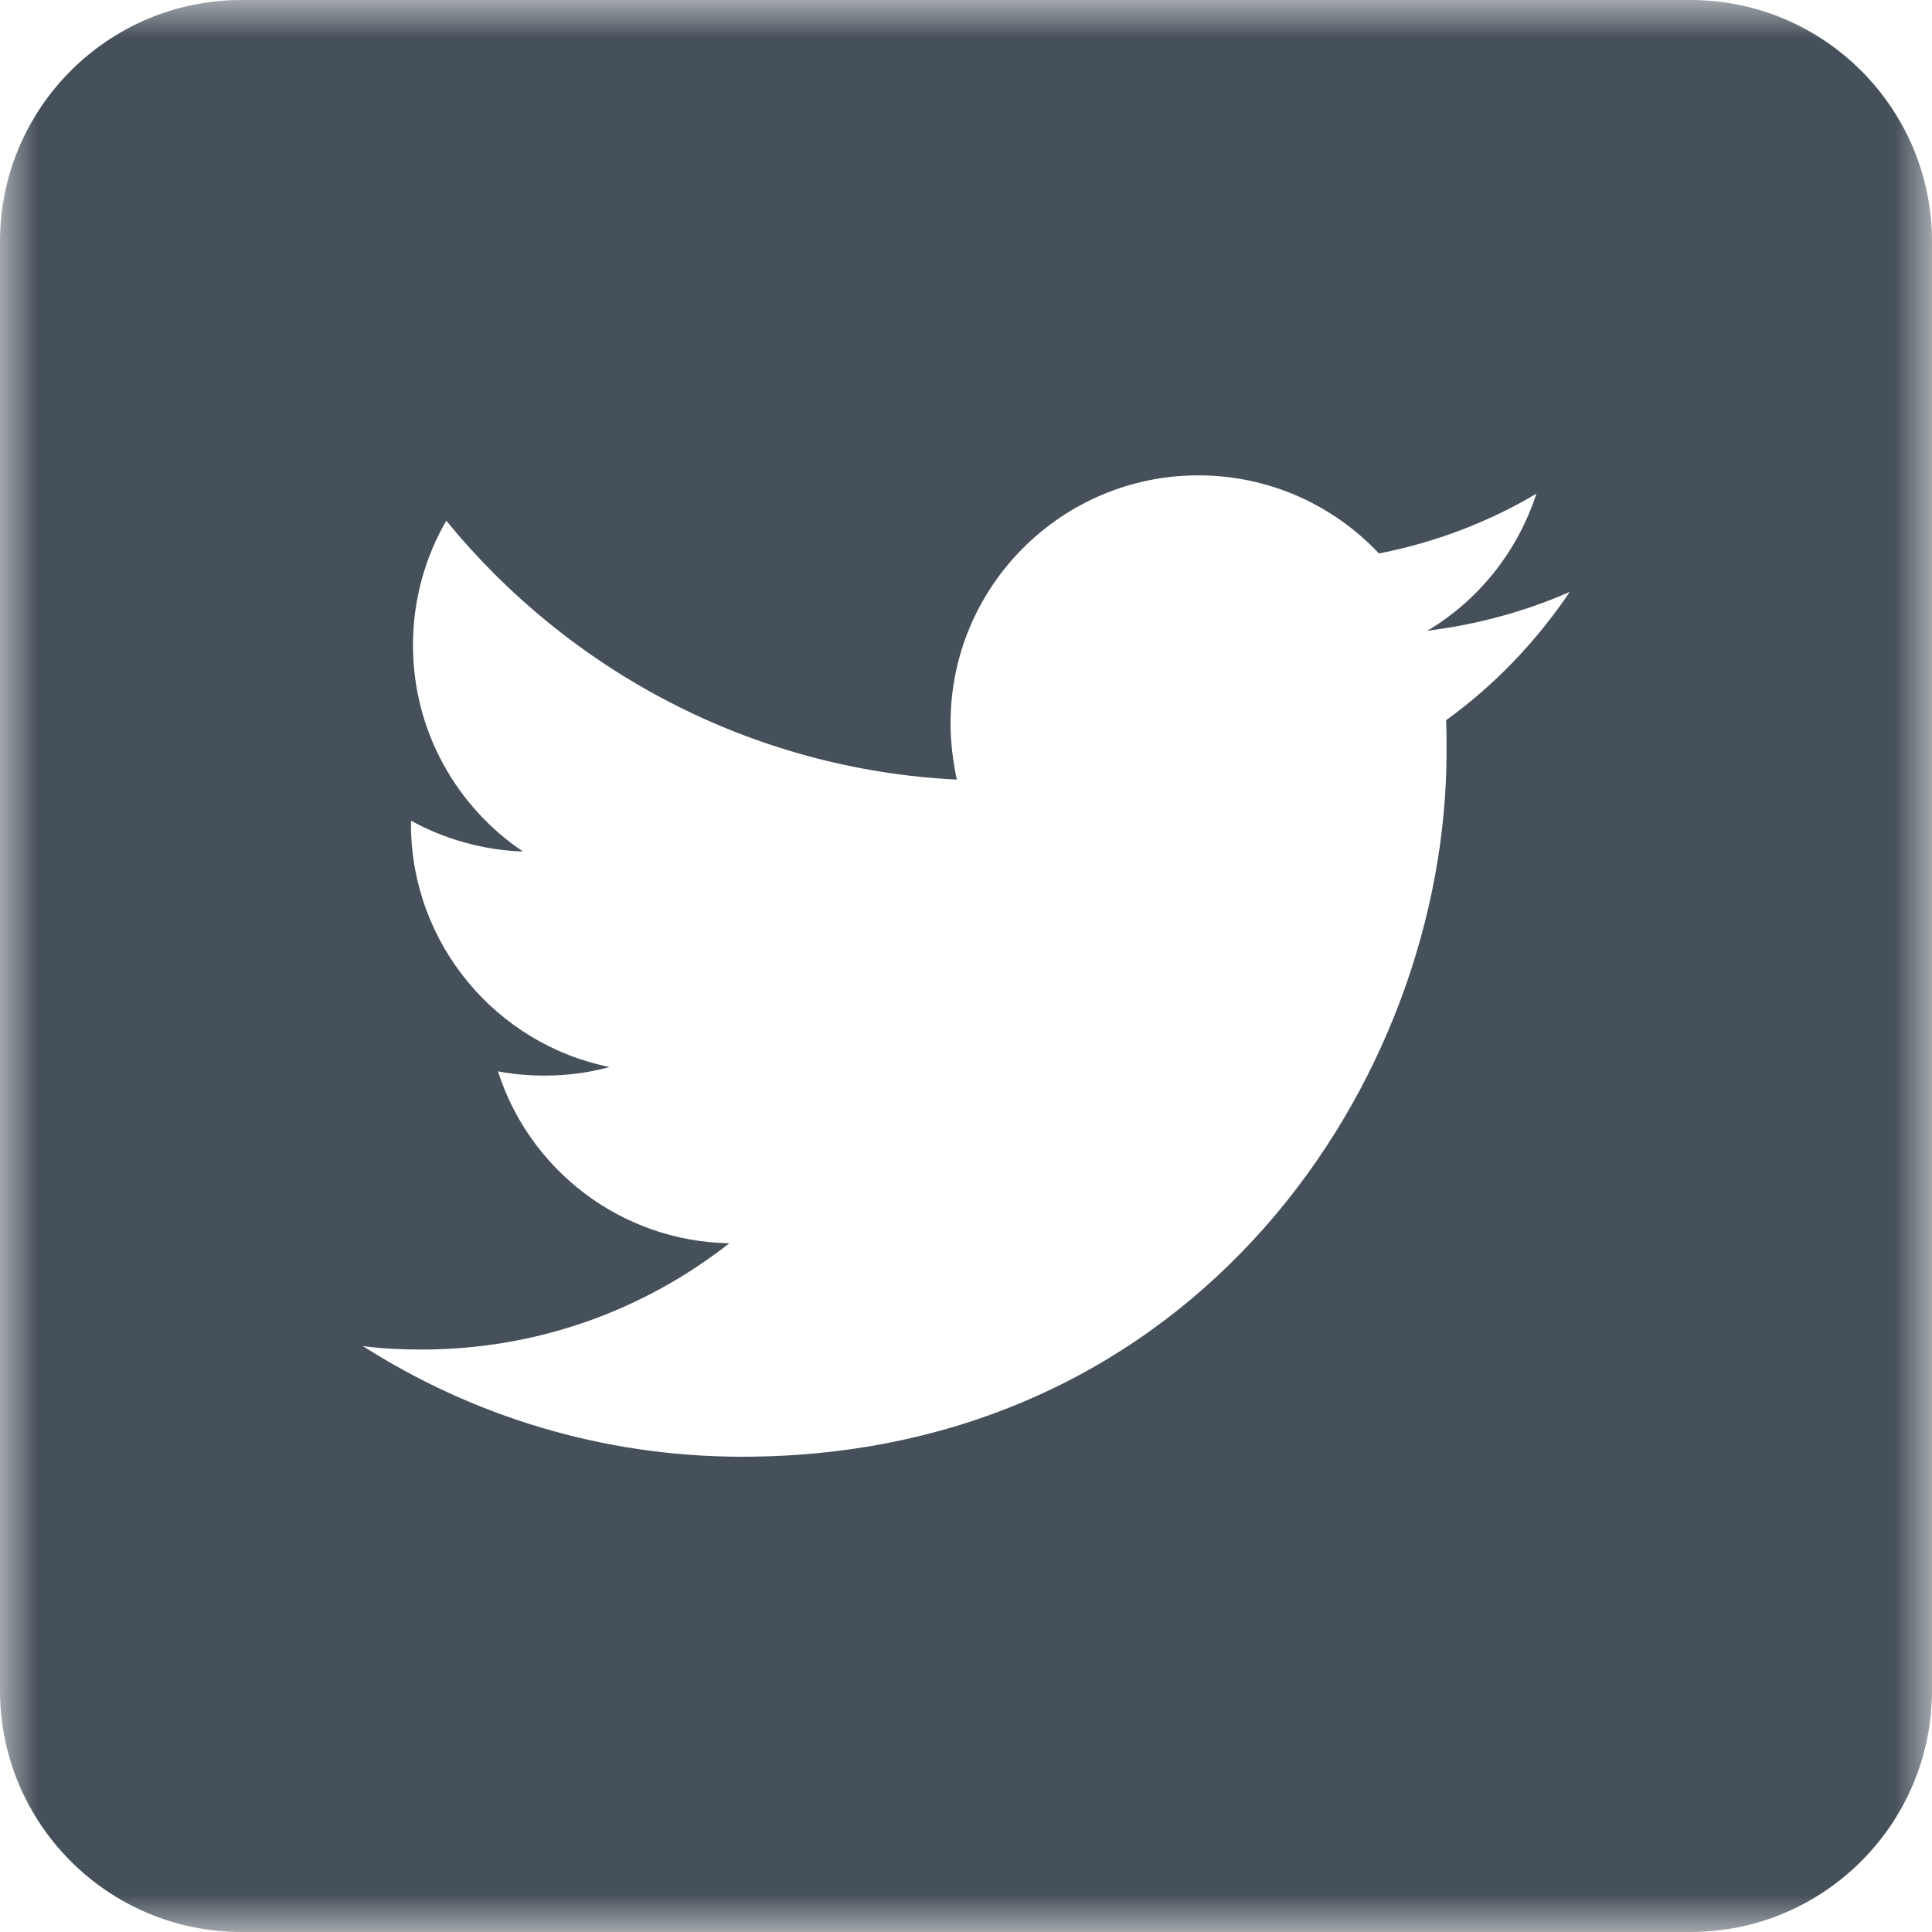 <?xml version="1.0" encoding="UTF-8" standalone="no"?>
<svg width="25px" height="25px" viewBox="0 0 25 25" version="1.1" xmlns="http://www.w3.org/2000/svg" xmlns:xlink="http://www.w3.org/1999/xlink">
    <!-- Generator: Sketch 41.2 (35397) - http://www.bohemiancoding.com/sketch -->
    <title>social-twitter</title>
    <desc>Created with Sketch.</desc>
    <defs>
        <polygon id="path-1" points="25 0 0 0 0 25 25 25 25 0"></polygon>
    </defs>
    <g id="Symbols" stroke="none" stroke-width="1" fill="none" fill-rule="evenodd">
        <g id="Twitter" transform="translate(-2, -2)">
            <g id="social-twitter" transform="translate(2, 2)">
                <mask id="mask-2" fill="white">
                    <use xlink:href="#path-1"></use>
                </mask>
                <g id="Clip-2"></g>
                <path d="M9.6,18.85 C15.494,18.85 18.718,13.963 18.718,9.732 C18.718,9.595 18.718,9.456 18.713,9.319 C19.336,8.87 19.881,8.3 20.313,7.659 C19.737,7.912 19.119,8.081 18.469,8.162 C19.131,7.77 19.637,7.138 19.881,6.388 C19.263,6.756 18.575,7.018 17.844,7.162 C17.256,6.537 16.424,6.151 15.506,6.151 C13.738,6.151 12.3,7.587 12.3,9.357 C12.3,9.606 12.331,9.85 12.381,10.088 C9.719,9.956 7.356,8.675 5.775,6.738 C5.5,7.212 5.344,7.763 5.344,8.35 C5.344,9.463 5.912,10.444 6.768,11.019 C6.244,11 5.749,10.856 5.318,10.62 L5.318,10.662 C5.318,12.213 6.424,13.513 7.888,13.807 C7.618,13.882 7.337,13.918 7.043,13.918 C6.836,13.918 6.638,13.9 6.444,13.863 C6.849,15.138 8.037,16.063 9.437,16.088 C8.337,16.952 6.956,17.463 5.456,17.463 C5.201,17.463 4.944,17.452 4.695,17.418 C6.106,18.319 7.793,18.85 9.6,18.85 M21.875,25 L3.125,25 C1.4,25 -0,23.6 -0,21.875 L-0,3.125 C-0,1.4 1.4,-0 3.125,-0 L21.875,-0 C23.599,-0 25,1.4 25,3.125 L25,21.875 C25,23.6 23.599,25 21.875,25" id="Fill-1" fill="#46505A" mask="url(#mask-2)"></path>
            </g>
        </g>
    </g>
</svg>